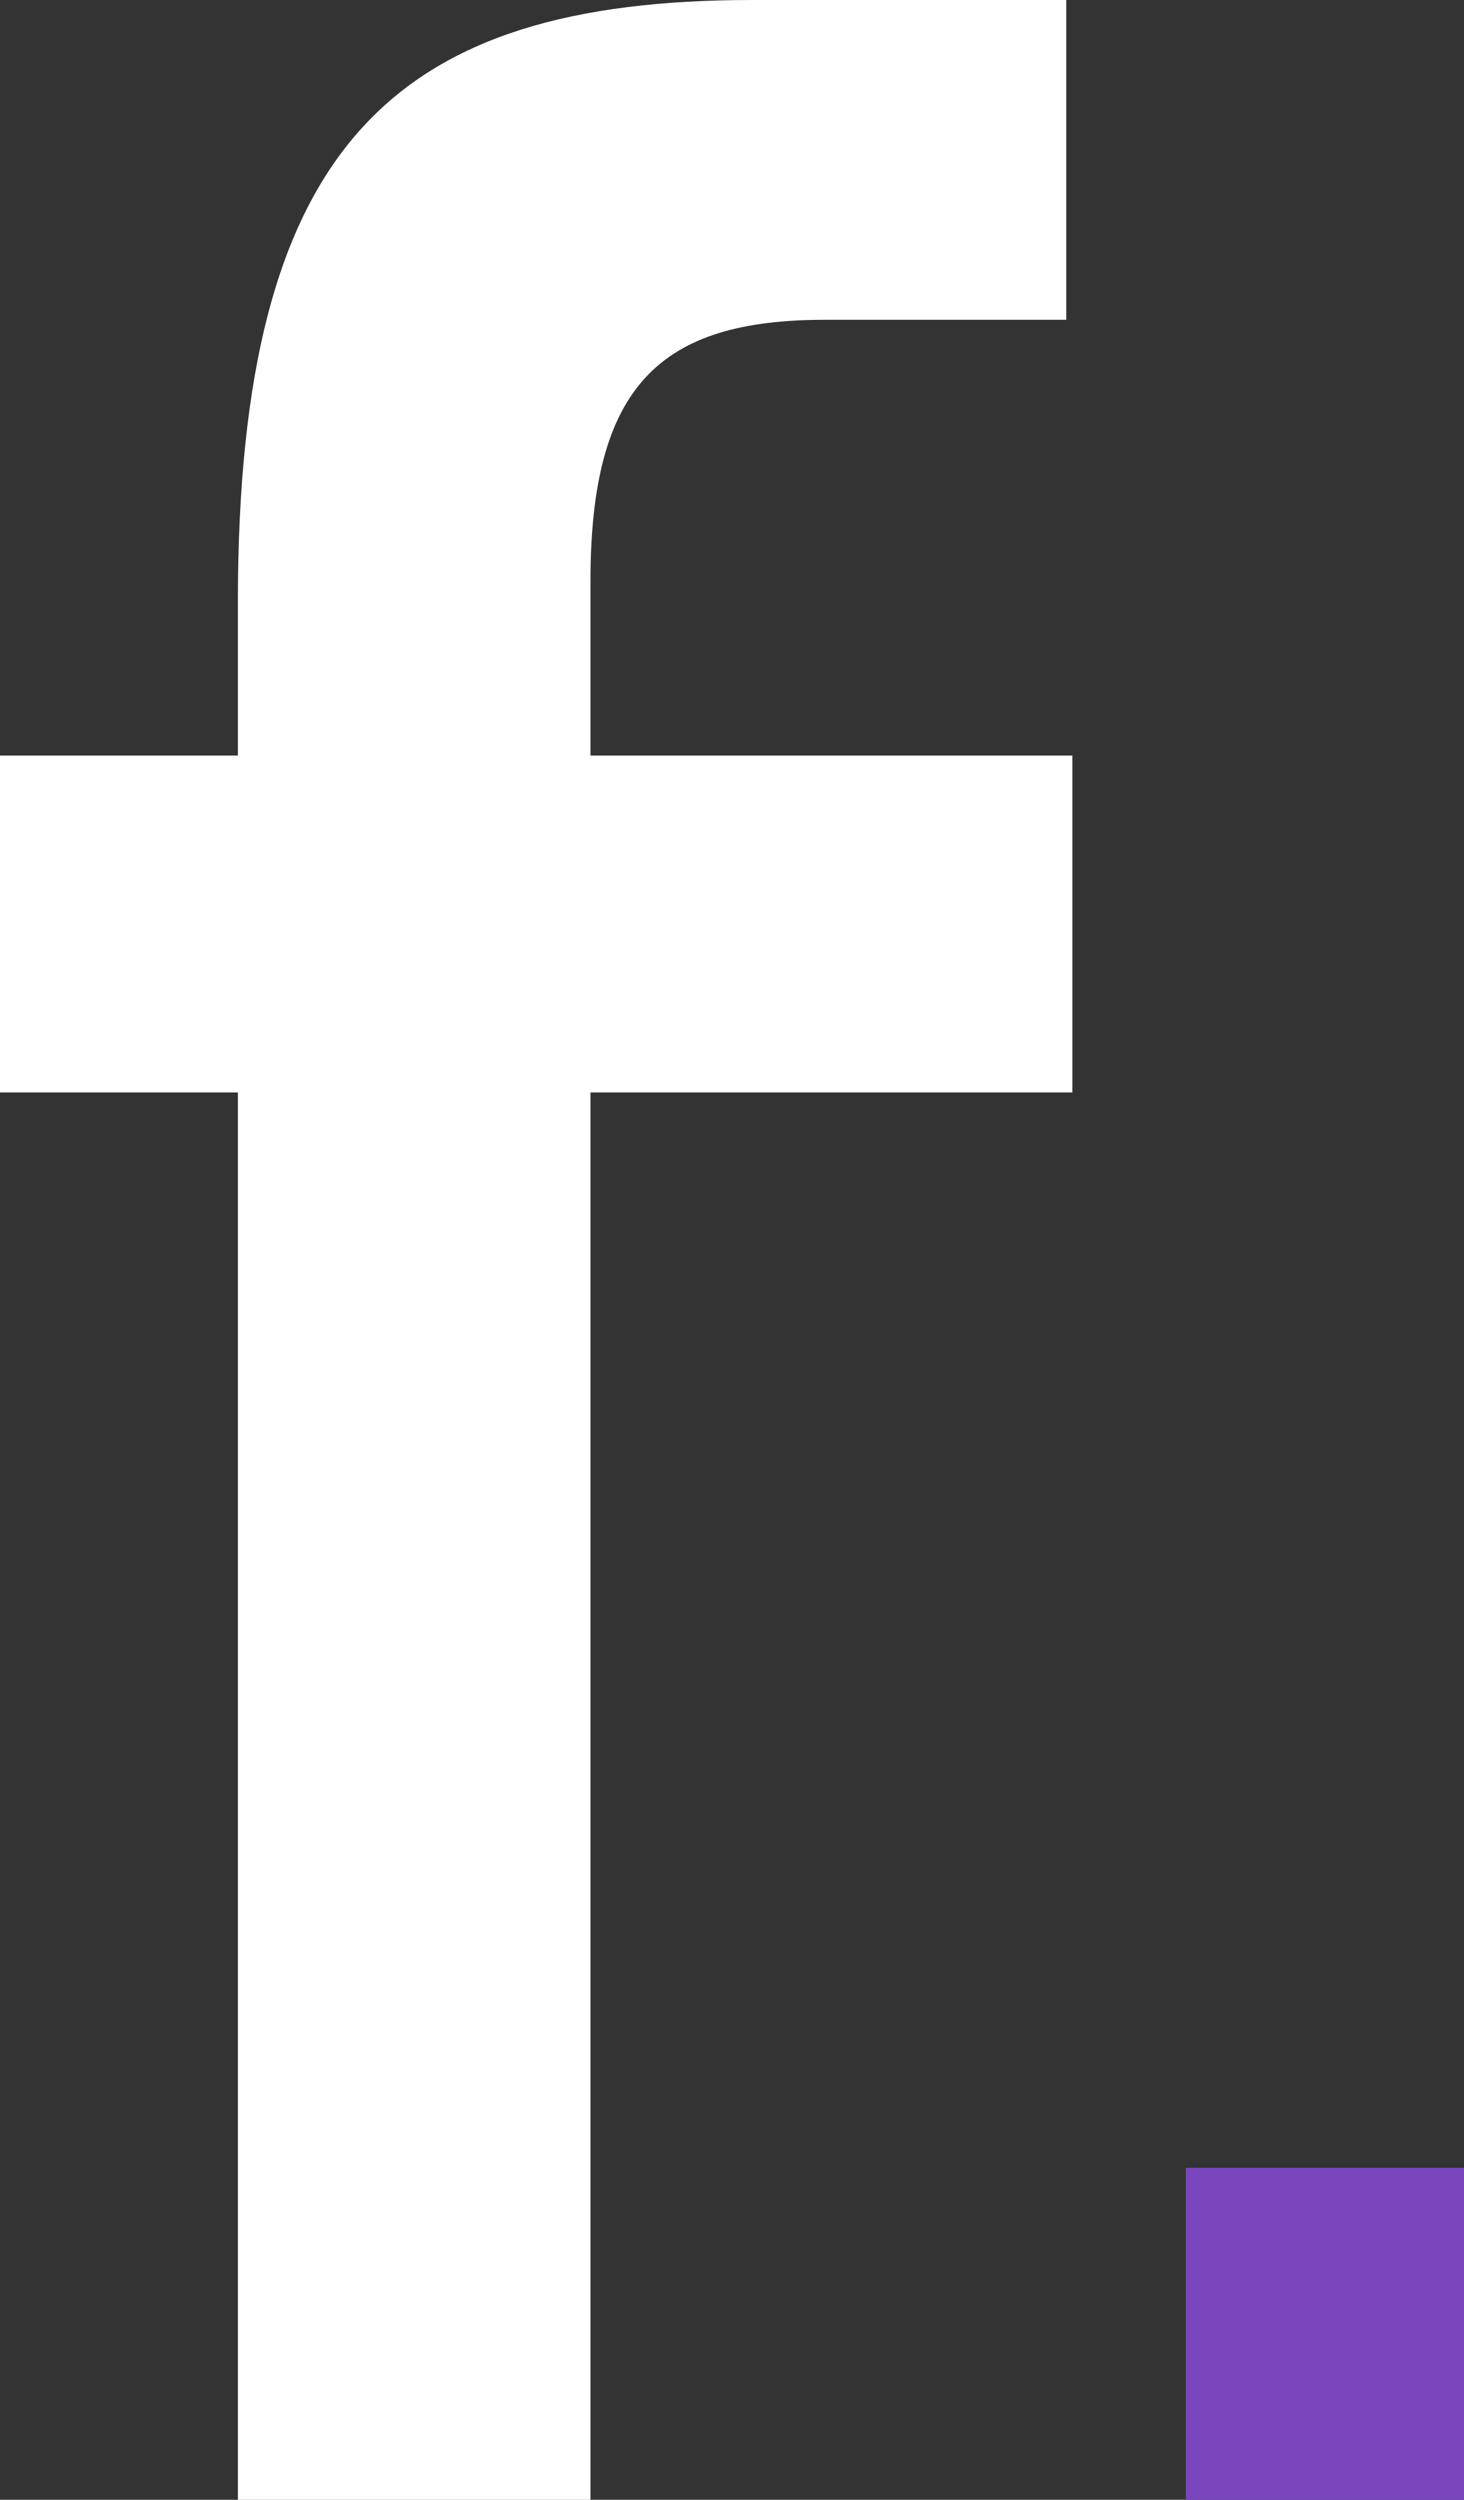 <?xml version="1.0" encoding="UTF-8"?>
<svg id="Camada_1" xmlns="http://www.w3.org/2000/svg" version="1.1" viewBox="0 0 120 204.8">
  <rect x="0" y="0" width="120" height="204.8" fill="#333333" stroke="none"/>
  <!-- Generator: Adobe Illustrator 29.5.1, SVG Export Plug-In . SVG Version: 2.1.0 Build 141)  -->
  <defs>
    <style>
      .st0 {
        fill: #7946be;
      }

      .st1 {
        fill: #fff;
      }
    </style>
  </defs>
  <path class="st1" d="M19.5,62v-12.7C19.5,11.9,32.2,0,61.7,0h25.7v26.2h-19.8c-13.5,0-19.2,5.4-19.2,21.4v14.3h39.5v27.6h-39.5v115.3h-28.9v-115.3H0v-27.6h19.5Z"/>
  <path class="st0" d="M120,177.6v27.2h-22.8v-27.2h22.8Z"/>
</svg>